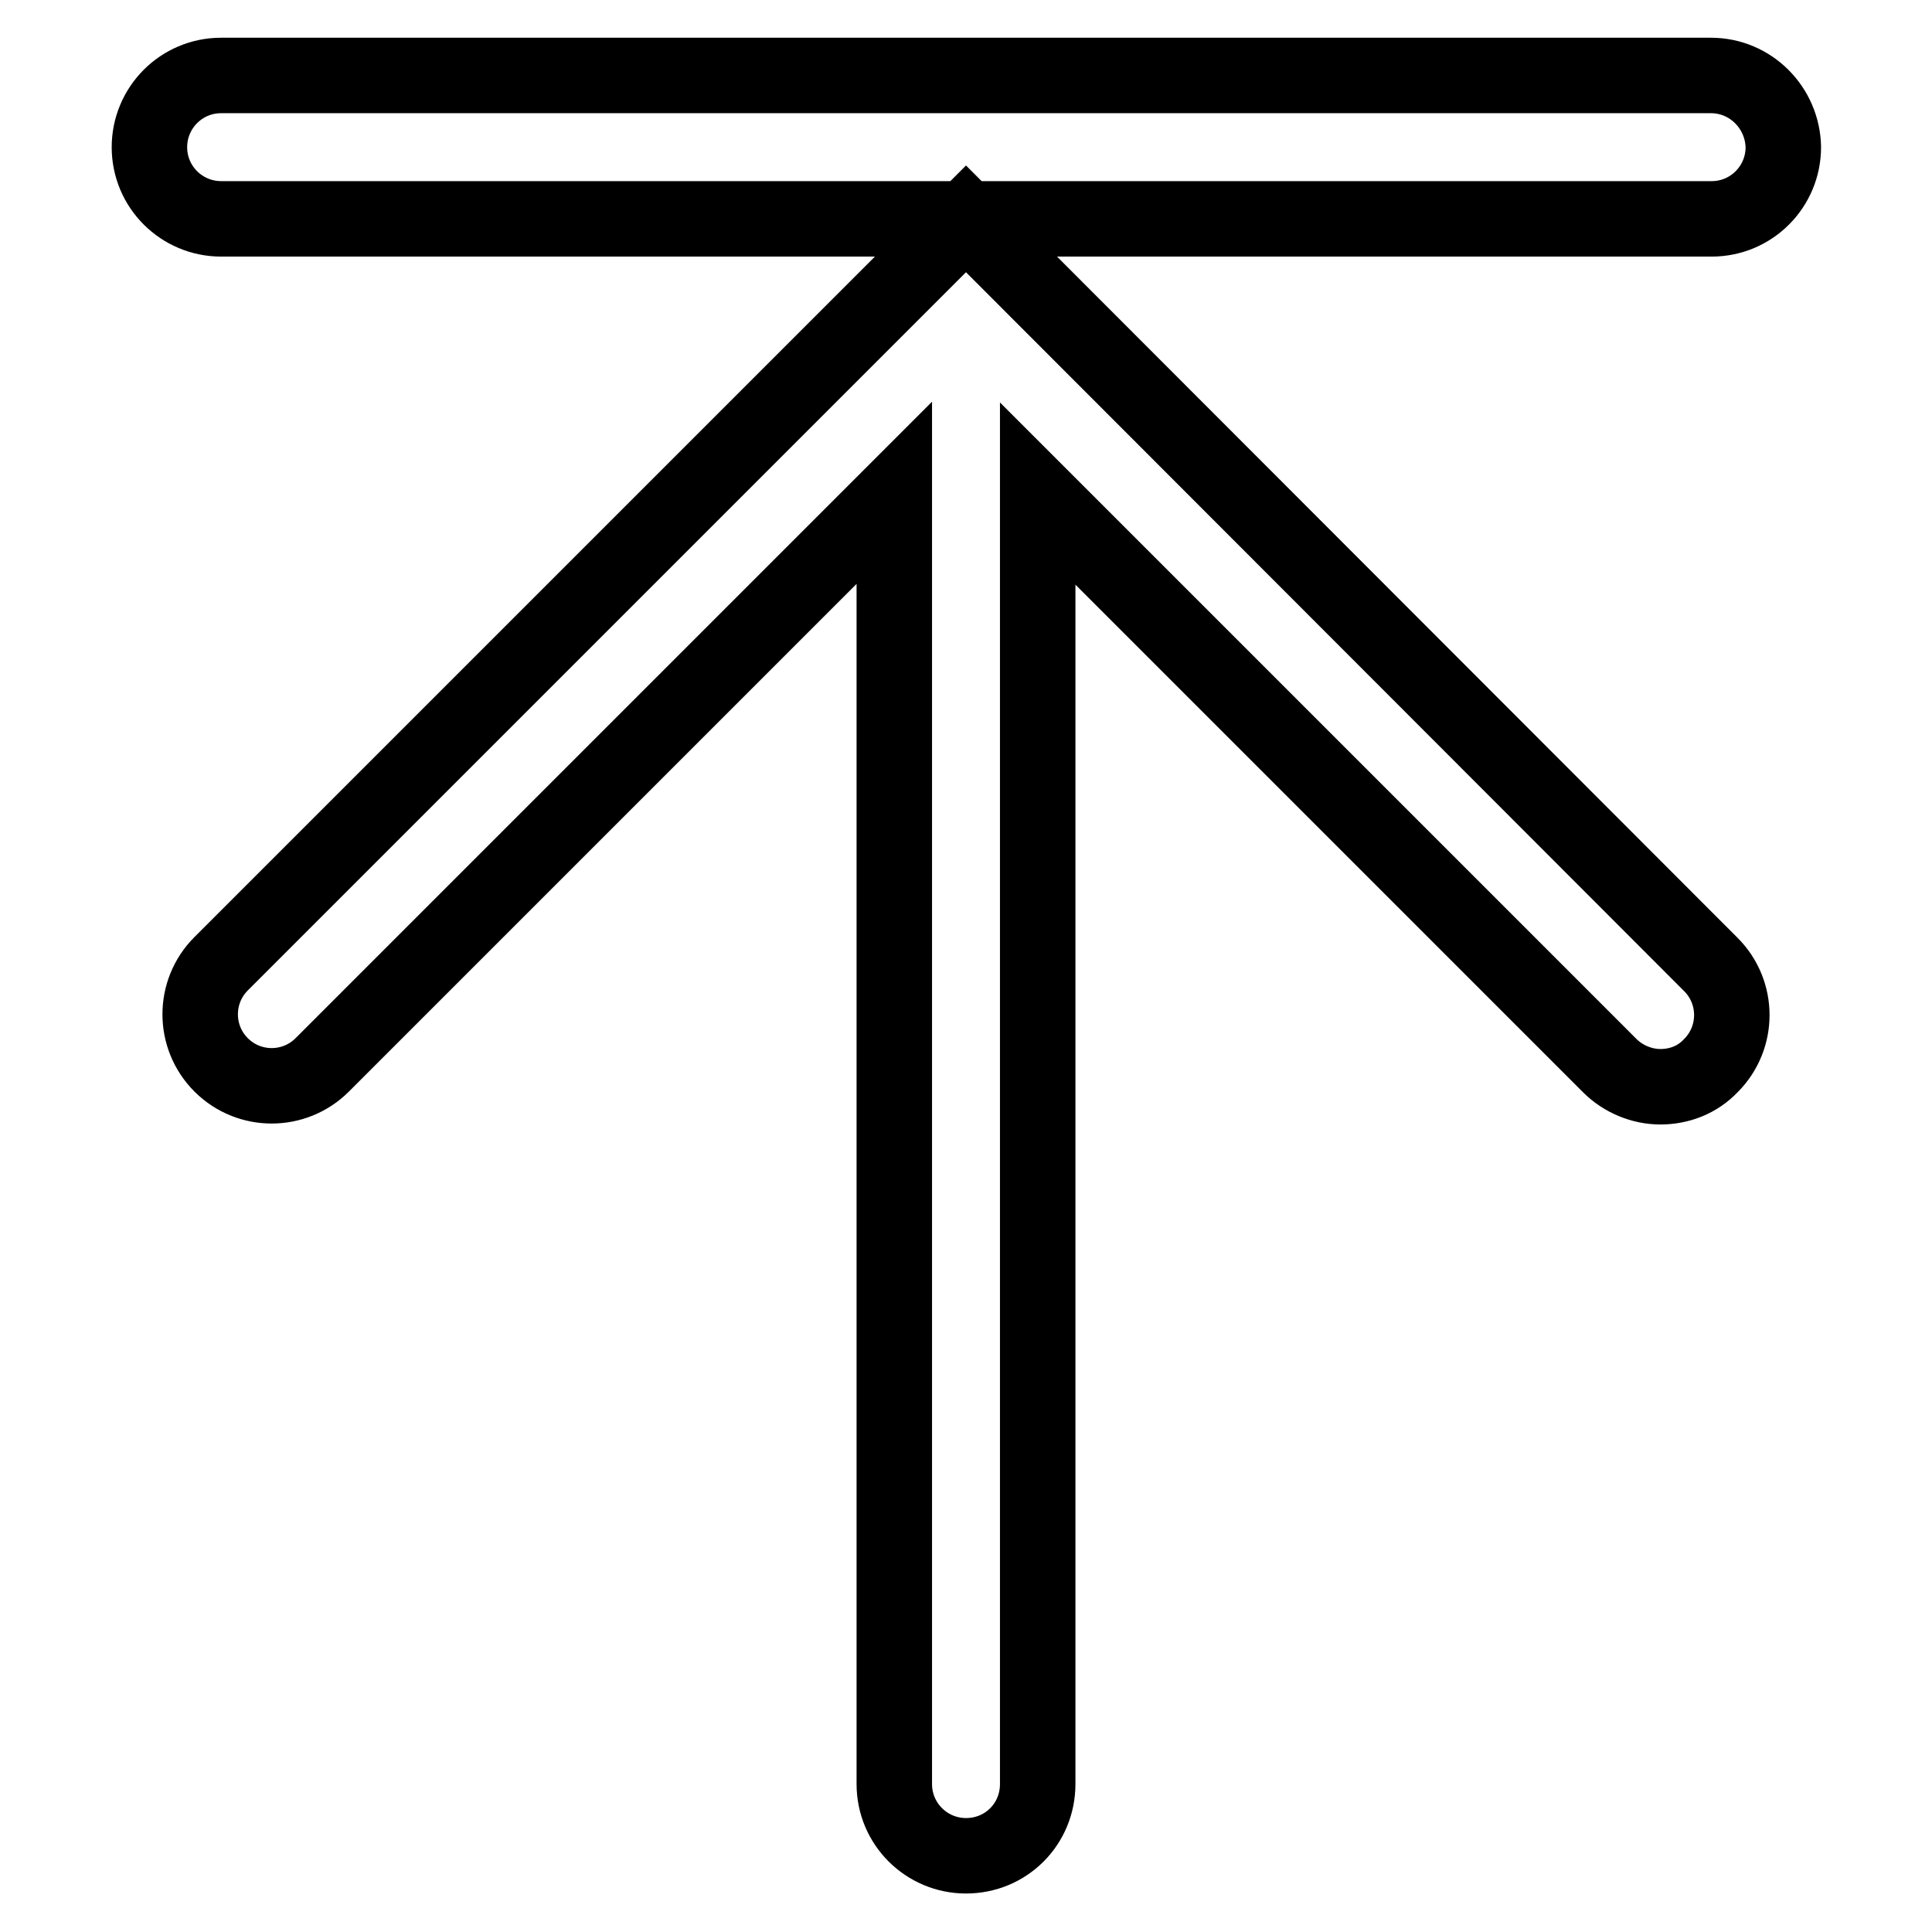 <?xml version="1.0" encoding="utf-8"?>
<!-- Svg Vector Icons : http://www.onlinewebfonts.com/icon -->
<!DOCTYPE svg PUBLIC "-//W3C//DTD SVG 1.1//EN" "http://www.w3.org/Graphics/SVG/1.1/DTD/svg11.dtd">
<svg version="1.1" xmlns="http://www.w3.org/2000/svg" xmlns:xlink="http://www.w3.org/1999/xlink" x="0px" y="0px" viewBox="0 0 256 256" enable-background="new 0 0 256 256" xml:space="preserve">
<g> <path stroke-width="10" fill-opacity="0" stroke="#000000"  d="M226.7,10H29.3c-5.3,0-9.5,4.3-9.5,9.5c0,5.3,4.3,9.5,9.5,9.5h197.5c5.3,0,9.5-4.3,9.5-9.5 C236.2,14.3,232,10,226.7,10z M128,29l-98.7,98.7c-3.7,3.7-3.7,9.7,0,13.4c3.7,3.7,9.7,3.7,13.4,0l75.8-75.8v171.1 c0,5.3,4.3,9.5,9.5,9.5c5.3,0,9.5-4.2,9.5-9.5V65.4l75.8,75.8c1.8,1.8,4.3,2.8,6.7,2.8c2.5,0,4.9-0.9,6.7-2.8 c3.7-3.7,3.7-9.7,0-13.4L128,29z"/></g>
</svg>